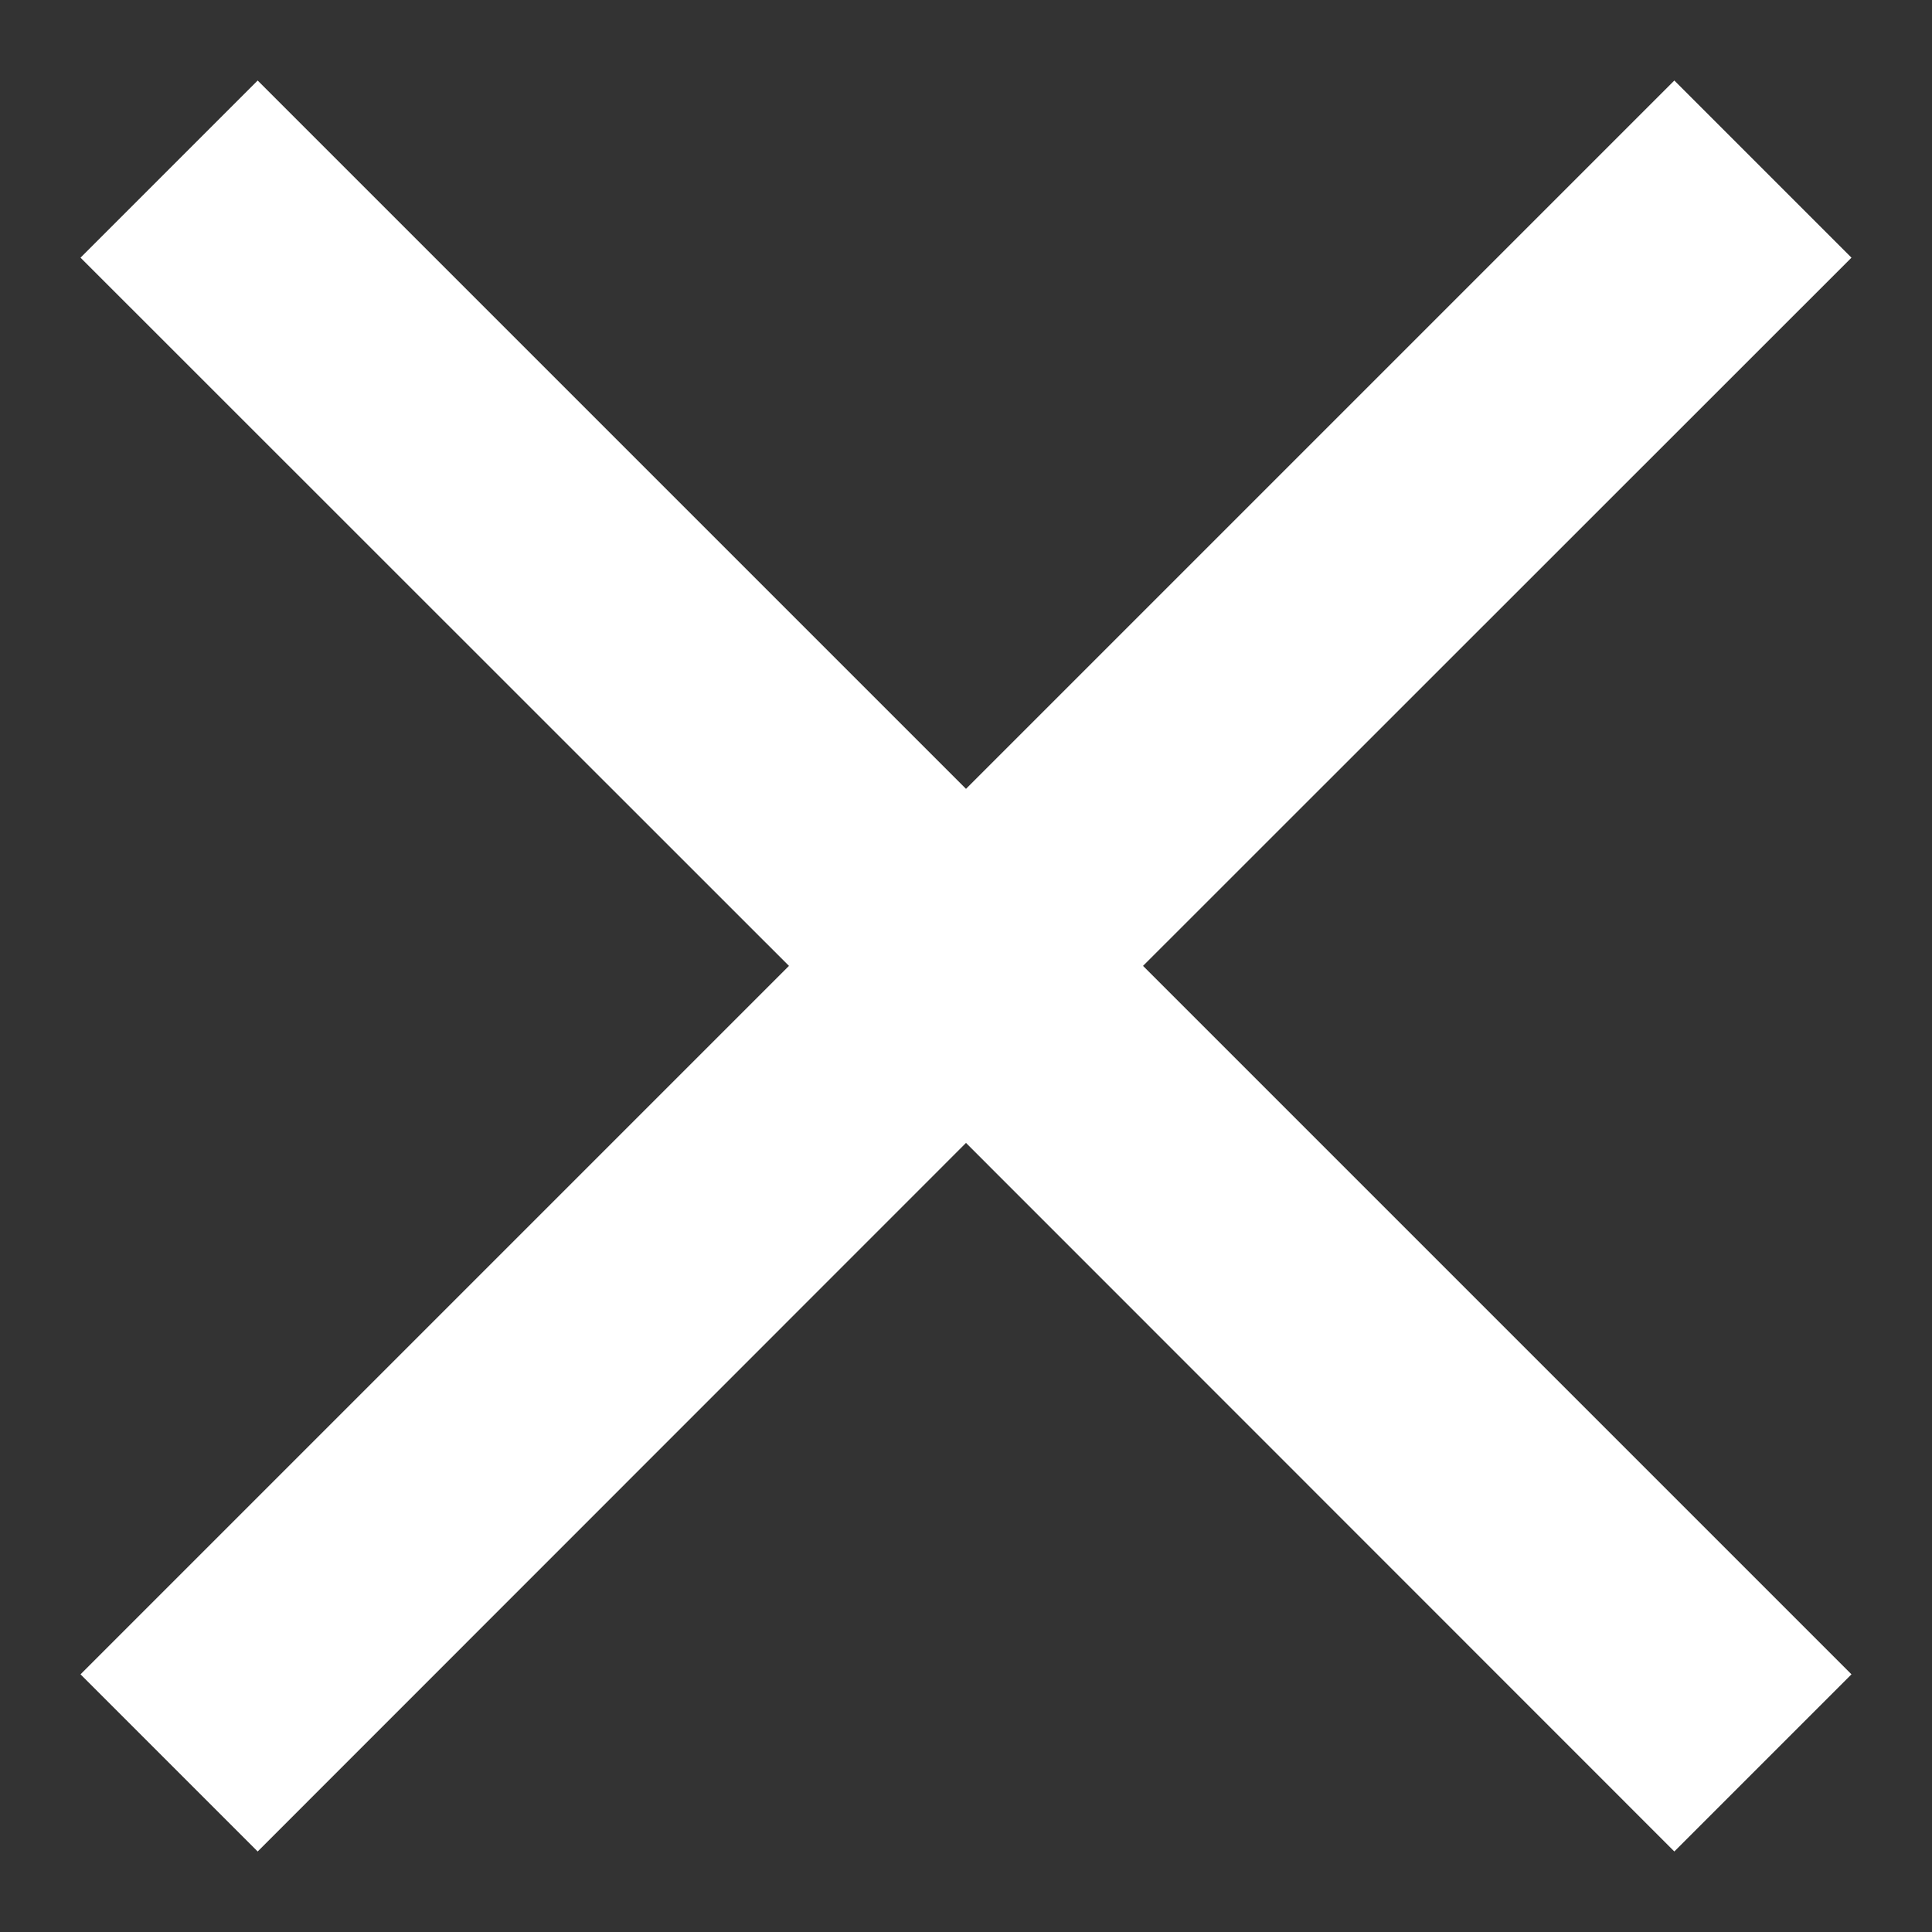 <?xml version="1.0" encoding="UTF-8"?>
<svg width="12px" height="12px" viewBox="0 0 12 12" version="1.1" xmlns="http://www.w3.org/2000/svg" xmlns:xlink="http://www.w3.org/1999/xlink">
    <rect x="0" y="0" width="12" height="12" fill="#333333" stroke="none"/>
    <title>Combined Shape Copy</title>
    <g id="about" stroke="none" stroke-width="1" fill="none" fill-rule="evenodd">
        <g id="Group" transform="translate(-282, -26)" fill="#FFFFFF">
            <path d="M288.778,25 L288.777,31.222 L295,31.222 L295,32.778 L288.777,32.777 L288.778,39 L287.222,39 L287.222,32.777 L281,32.778 L281,31.222 L287.222,31.222 L287.222,25 L288.778,25 Z" id="Combined-Shape-Copy" transform="translate(288, 32) rotate(45) translate(-288, -32) "></path>
        </g>
    </g>
</svg>